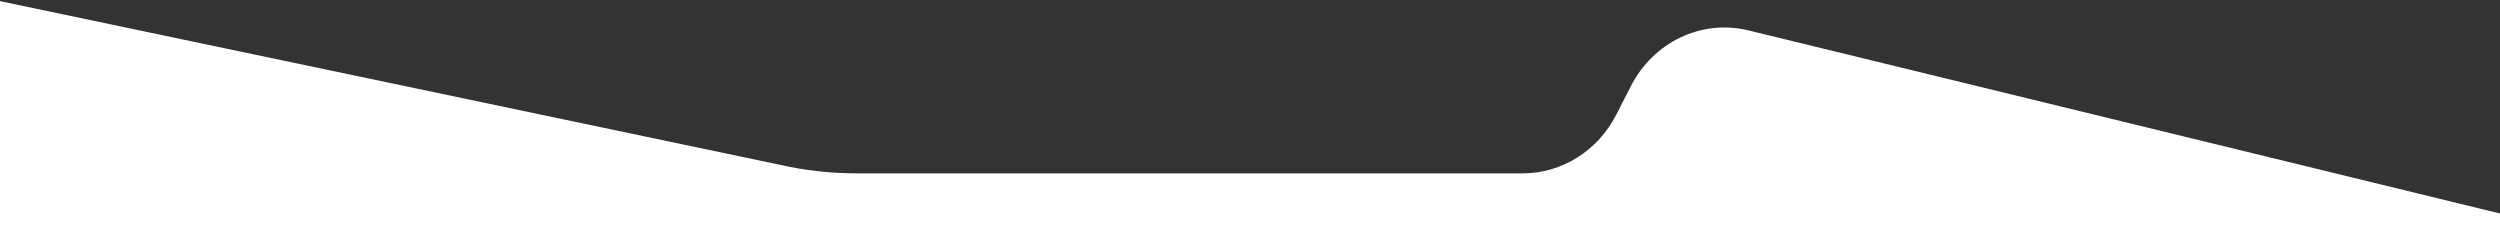 <?xml version="1.0" encoding="utf-8"?>
<!-- Generator: Adobe Illustrator 27.2.0, SVG Export Plug-In . SVG Version: 6.00 Build 0)  -->
<svg version="1.1" id="Layer_1" xmlns="http://www.w3.org/2000/svg" xmlns:xlink="http://www.w3.org/1999/xlink" x="0px" y="0px"
	 width="2000px" height="196px" viewBox="0 0 2000 196" style="enable-background:new 0 0 2000 196;" xml:space="preserve">
<rect x="0" y="0" width="2000" height="196" fill="#333333" stroke="none"/>
<style type="text/css">
	.st0{fill:#FFFFFF;}
</style>
<path class="st0" d="M1868.3,138.7L1398.7,24.3c-37.4-9.1-76,9.2-94.1,44.8l-11.5,22.5c-14.8,29-43.6,47.1-75,47.1H685.7
	c-21,0-41.9-2.3-62.4-7L0,0.9V196h2000v-25.2L1868.3,138.7z"/>
</svg>
